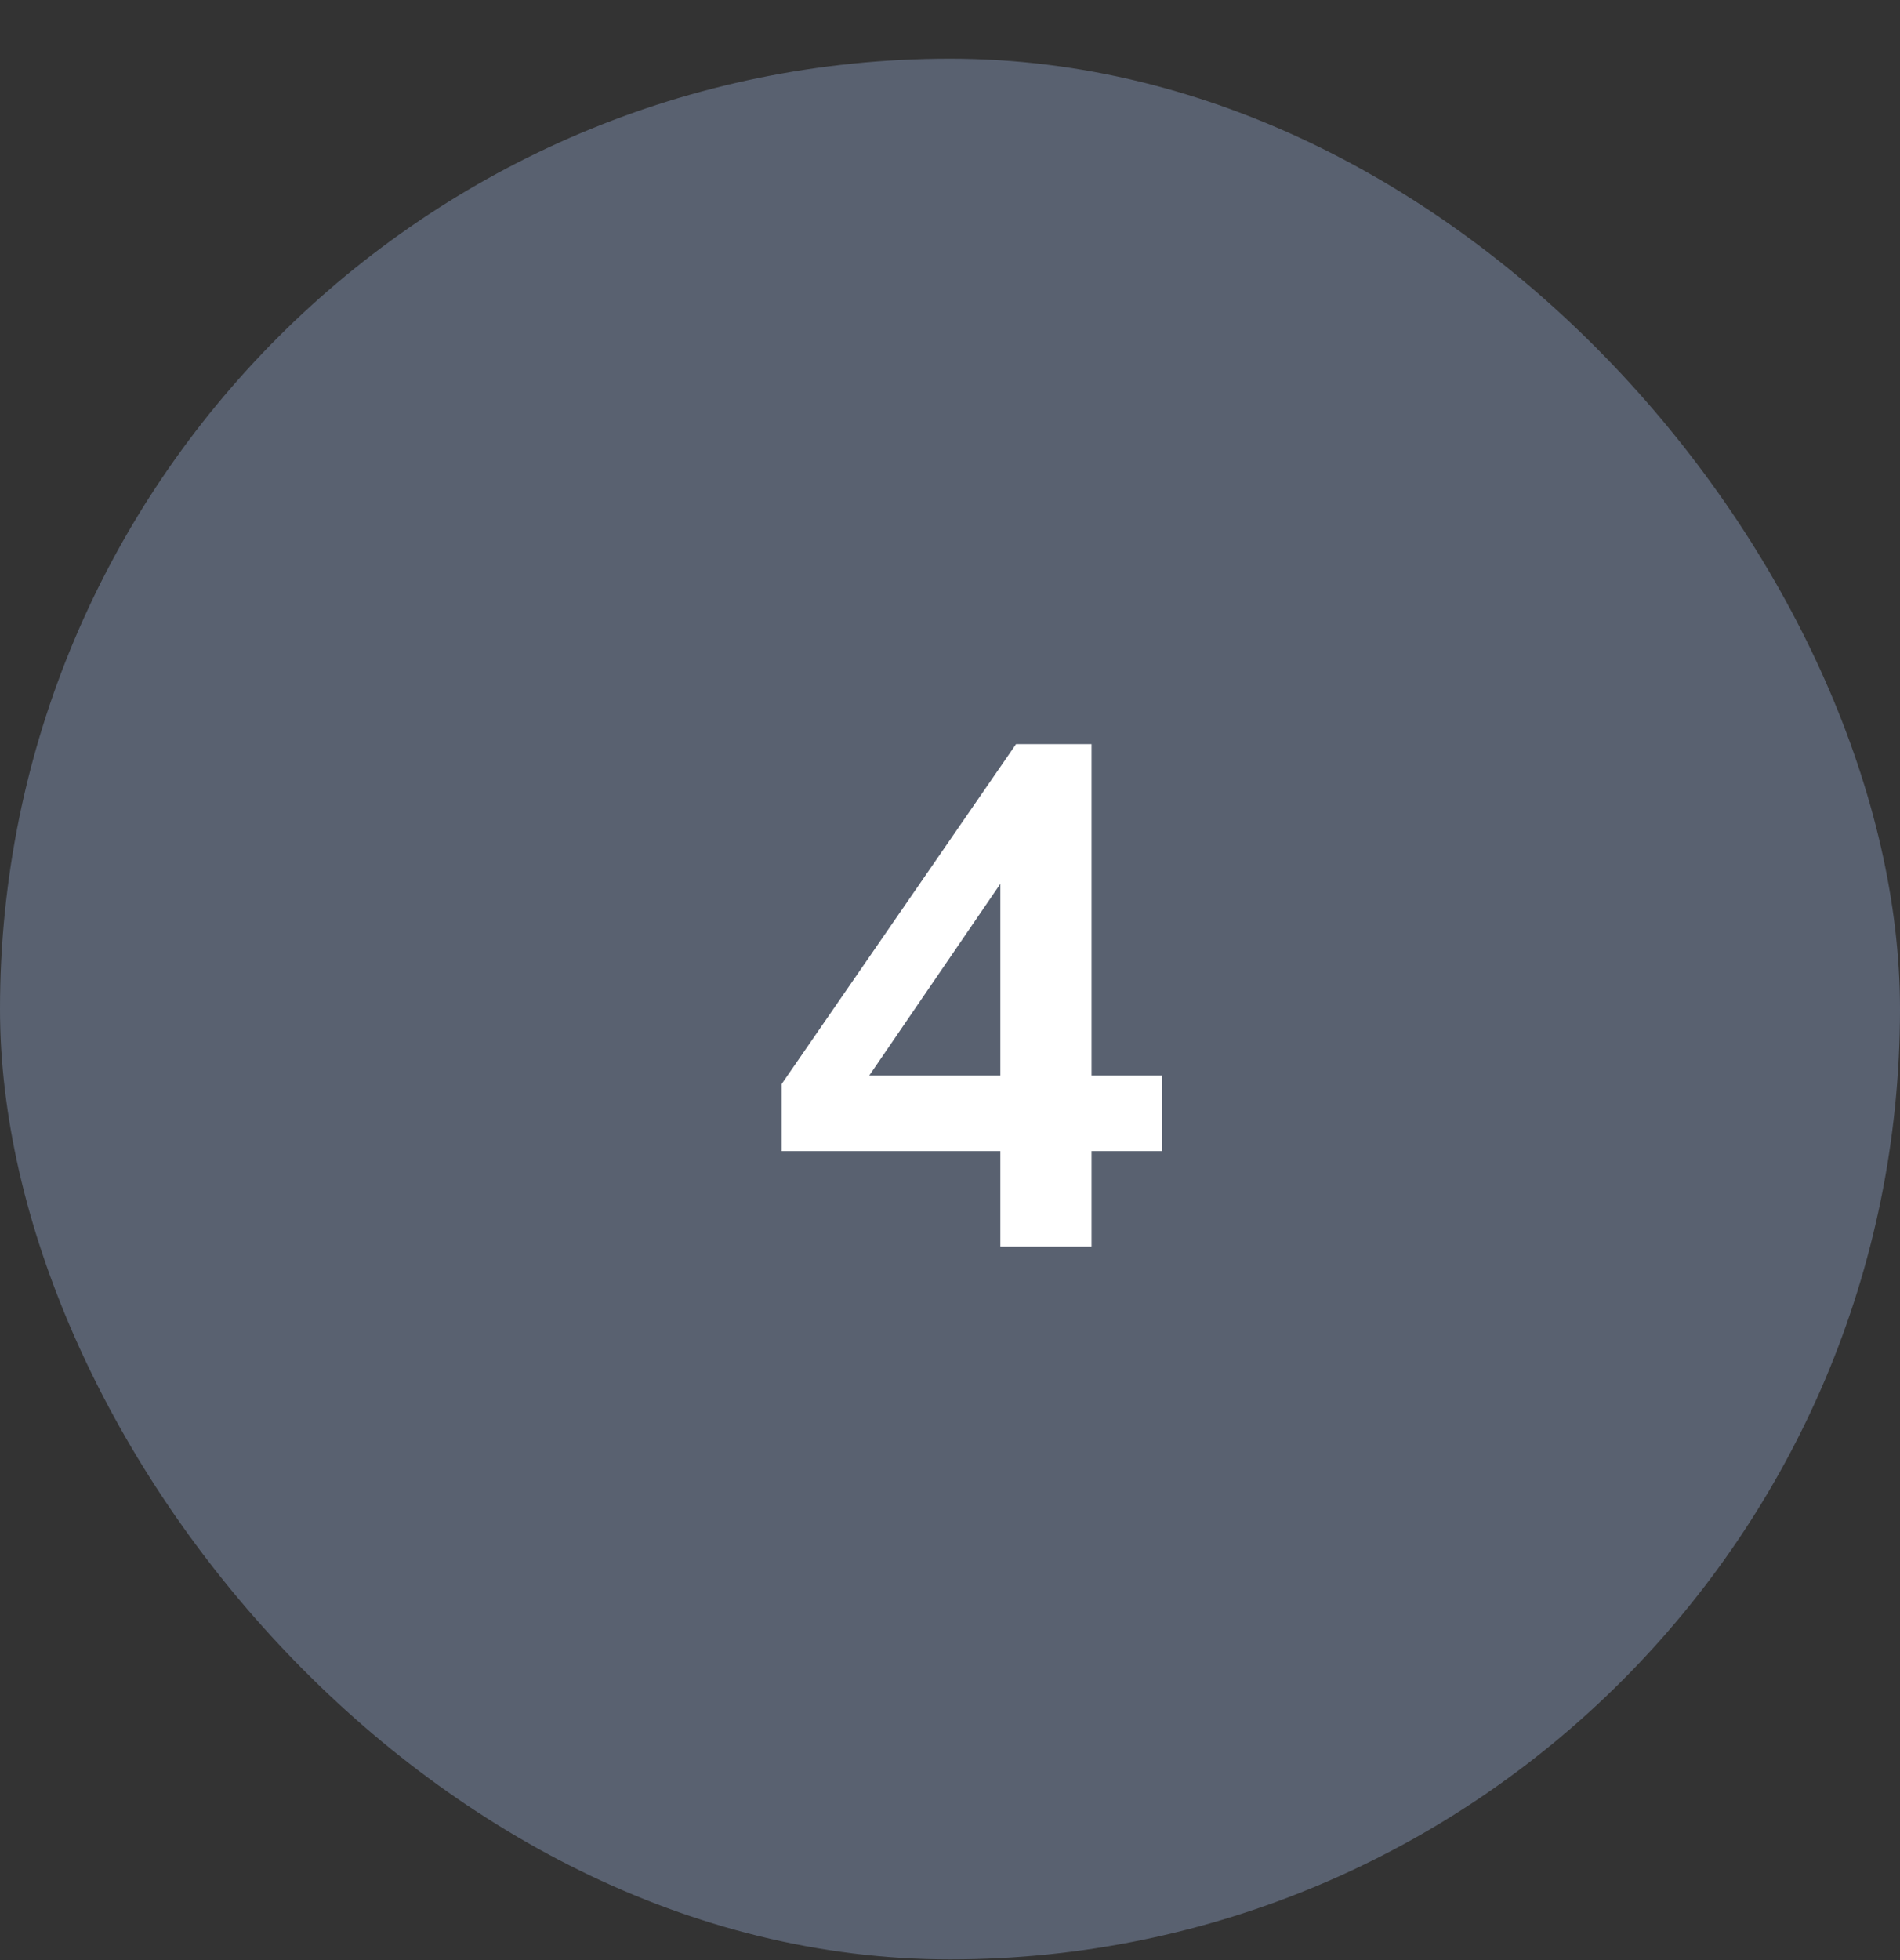 <?xml version="1.0" encoding="UTF-8"?> <svg xmlns="http://www.w3.org/2000/svg" width="32" height="33" viewBox="0 0 32 33" fill="none"><rect x="0" y="0" width="32" height="33" fill="#333333" stroke="none"/><rect y="0.988" width="32" height="32" rx="16" fill="#596170"></rect><path d="M16.848 20.988V19.38H13.164V18.252L17.112 12.528H18.384V18.108H19.572V19.38H18.384V20.988H16.848ZM16.848 18.108V14.88L14.64 18.108H16.848Z" fill="white"></path></svg> 